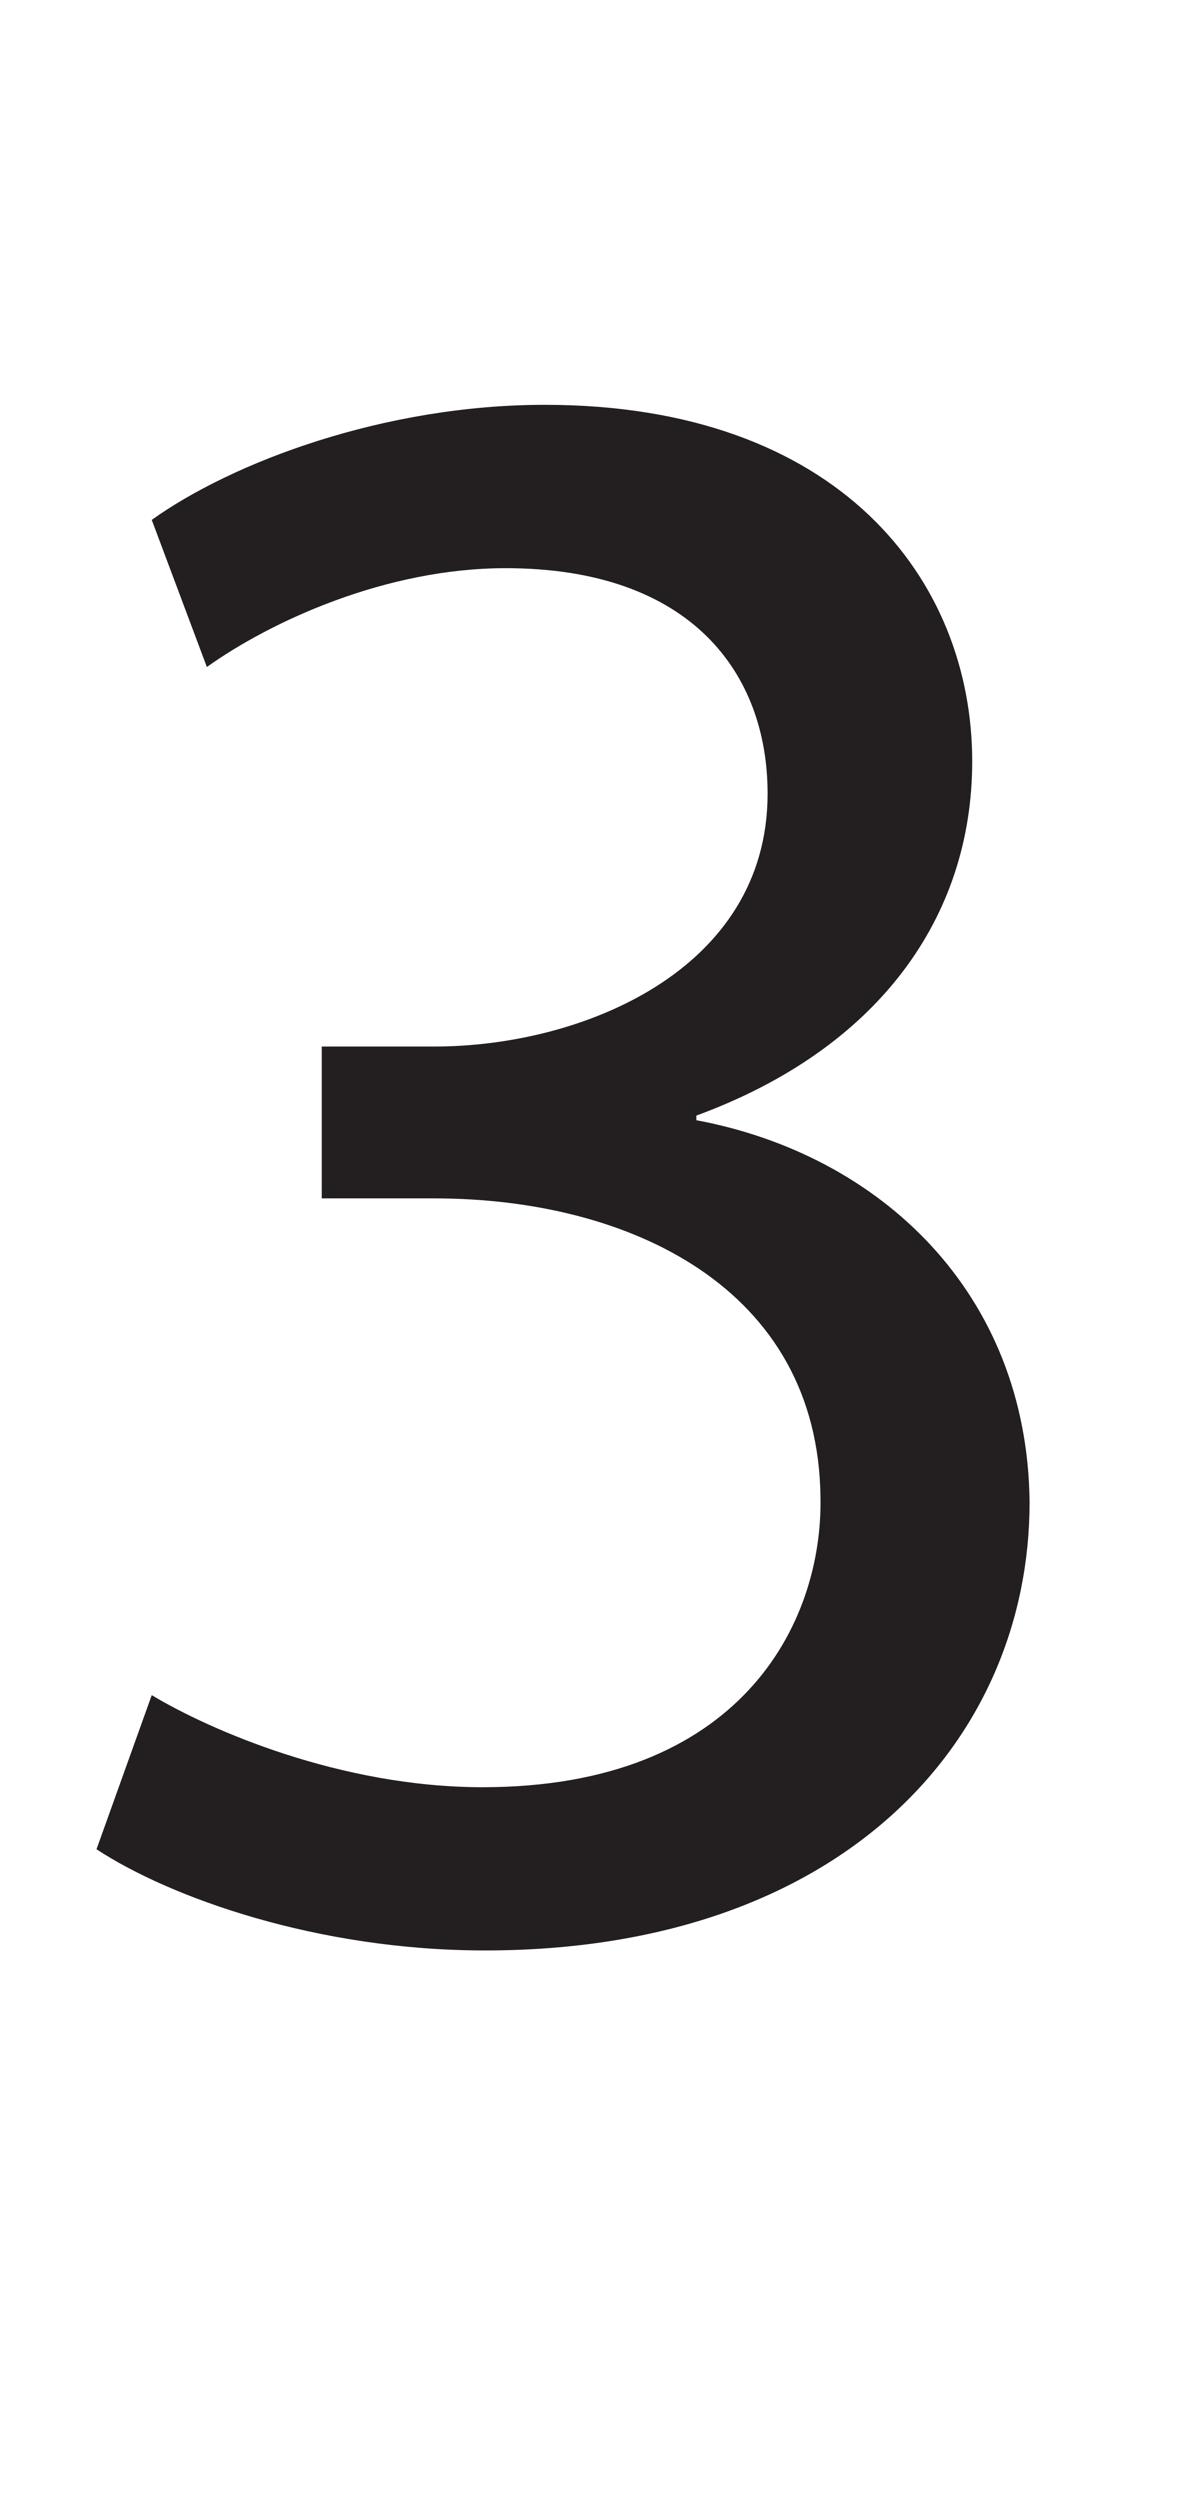 <?xml version="1.0" encoding="UTF-8"?>
<svg xmlns="http://www.w3.org/2000/svg" xmlns:xlink="http://www.w3.org/1999/xlink" width="163.411pt" height="346.264pt" viewBox="0 0 163.411 346.264" version="1.1">
<defs>
<g>
<symbol overflow="visible" id="glyph0-0">
<path style="stroke:none;" d="M 0 0 L 159.266 0 L 159.266 -222.984 L 0 -222.984 Z M 79.641 -125.828 L 25.484 -207.062 L 133.797 -207.062 Z M 89.188 -111.484 L 143.344 -192.719 L 143.344 -30.266 Z M 25.484 -15.922 L 79.641 -97.156 L 133.797 -15.922 Z M 15.922 -192.719 L 70.078 -111.484 L 15.922 -30.266 Z M 15.922 -192.719 "/>
</symbol>
<symbol overflow="visible" id="glyph0-1">
<path style="stroke:none;" d="M 13.375 -10.516 C 23.578 -3.828 43.953 3.5 67.219 3.5 C 116.594 3.5 142.703 -25.484 142.703 -58.609 C 142.391 -87.594 122 -106.719 96.516 -111.484 L 96.516 -112.125 C 121.688 -121.359 134.75 -139.531 134.75 -161.188 C 134.75 -186.344 116.266 -210.562 75.5 -210.562 C 53.203 -210.562 32.172 -202.594 21.031 -194.625 L 28.672 -174.25 C 37.594 -180.609 53.516 -187.938 70.078 -187.938 C 95.875 -187.938 106.391 -173.297 106.391 -156.719 C 106.391 -132.203 80.594 -121.688 60.203 -121.688 L 44.594 -121.688 L 44.594 -100.656 L 60.203 -100.656 C 87.281 -100.656 113.406 -88.234 113.719 -59.25 C 114.047 -41.734 102.578 -19.109 66.891 -19.109 C 47.141 -19.109 28.984 -27.078 21.031 -31.859 Z M 13.375 -10.516 "/>
</symbol>
</g>
</defs>
<g id="surface1">
<g style="fill:rgb(13.73%,12.16%,12.549%);fill-opacity:1;">
  <use xlink:href="#glyph0-1" x="0" y="266.627"/>
</g>
</g>
</svg>
